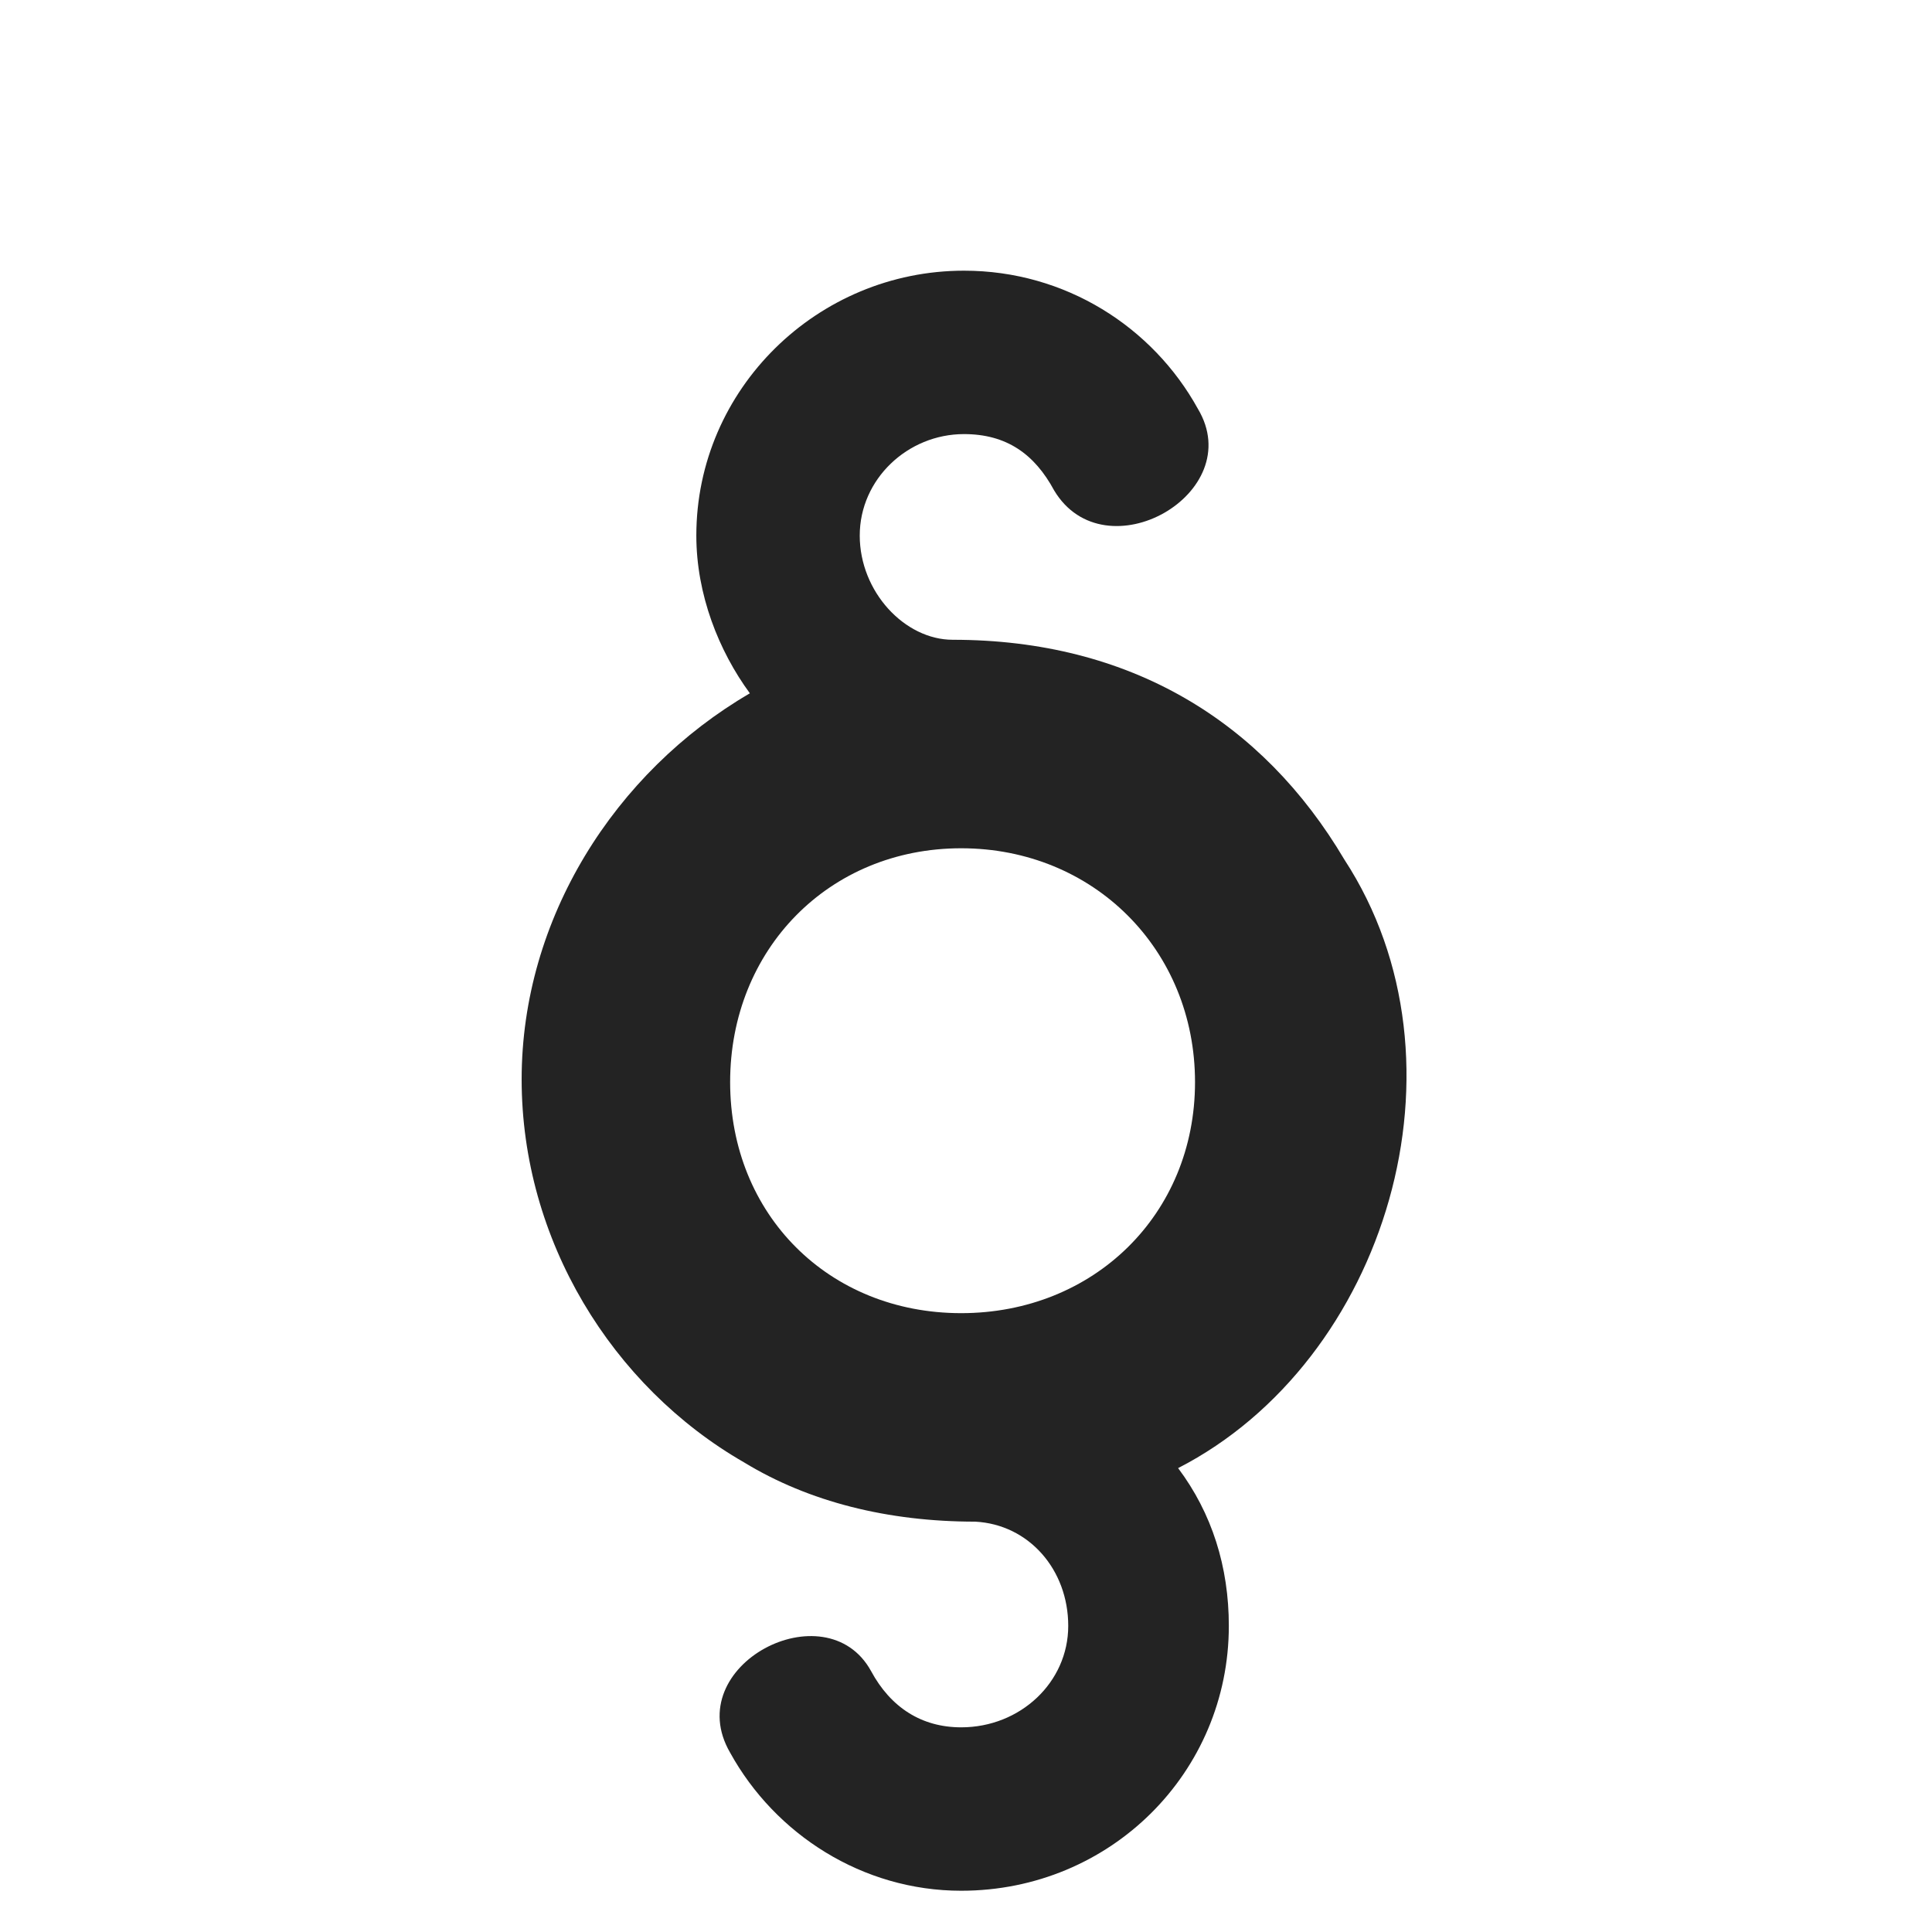 <?xml version="1.0" encoding="UTF-8"?> <svg xmlns="http://www.w3.org/2000/svg" id="a" data-name="Layer 1" viewBox="0 0 480 480"><defs><style> .b { fill: #232323; stroke-width: 0px; } </style></defs><path class="b" d="M213.6,133.05c0,14,11.2,25.9,23.1,25.9,44.1,0,77,20.3,97.3,54.6,32.9,50.4,10.5,124.6-41.3,151.2,8.4,11.2,12.6,24.5,12.6,39.2,0,36.4-29.4,65.8-66.5,65.8-24.5,0-46.2-14-57.4-34.3-12.6-21.7,23.8-40.6,35-20.3,4.9,9.1,12.6,14,22.4,14,14.7,0,26.6-11.2,26.6-25.2s-9.8-25.2-23.1-25.9c-21.7,0-41.3-4.9-57.4-14.7-32.9-18.9-55.3-55.3-55.3-95.2s23.1-76.3,56.7-95.9c-7.7-10.5-13.3-24.5-13.3-39.2,0-36.4,30.1-65.8,66.5-65.8,25.2,0,46.9,14,58.1,34.3,12.6,21-23.1,41.3-35.7,20.3-4.9-9.1-11.9-14-22.4-14-14,0-25.9,11.2-25.9,25.2ZM238.8,326.25c32.9,0,58.1-24.5,58.1-57.4s-25.2-58.1-58.1-58.1-57.4,25.2-57.4,58.1,24.5,57.4,57.4,57.4Z"></path></svg> 